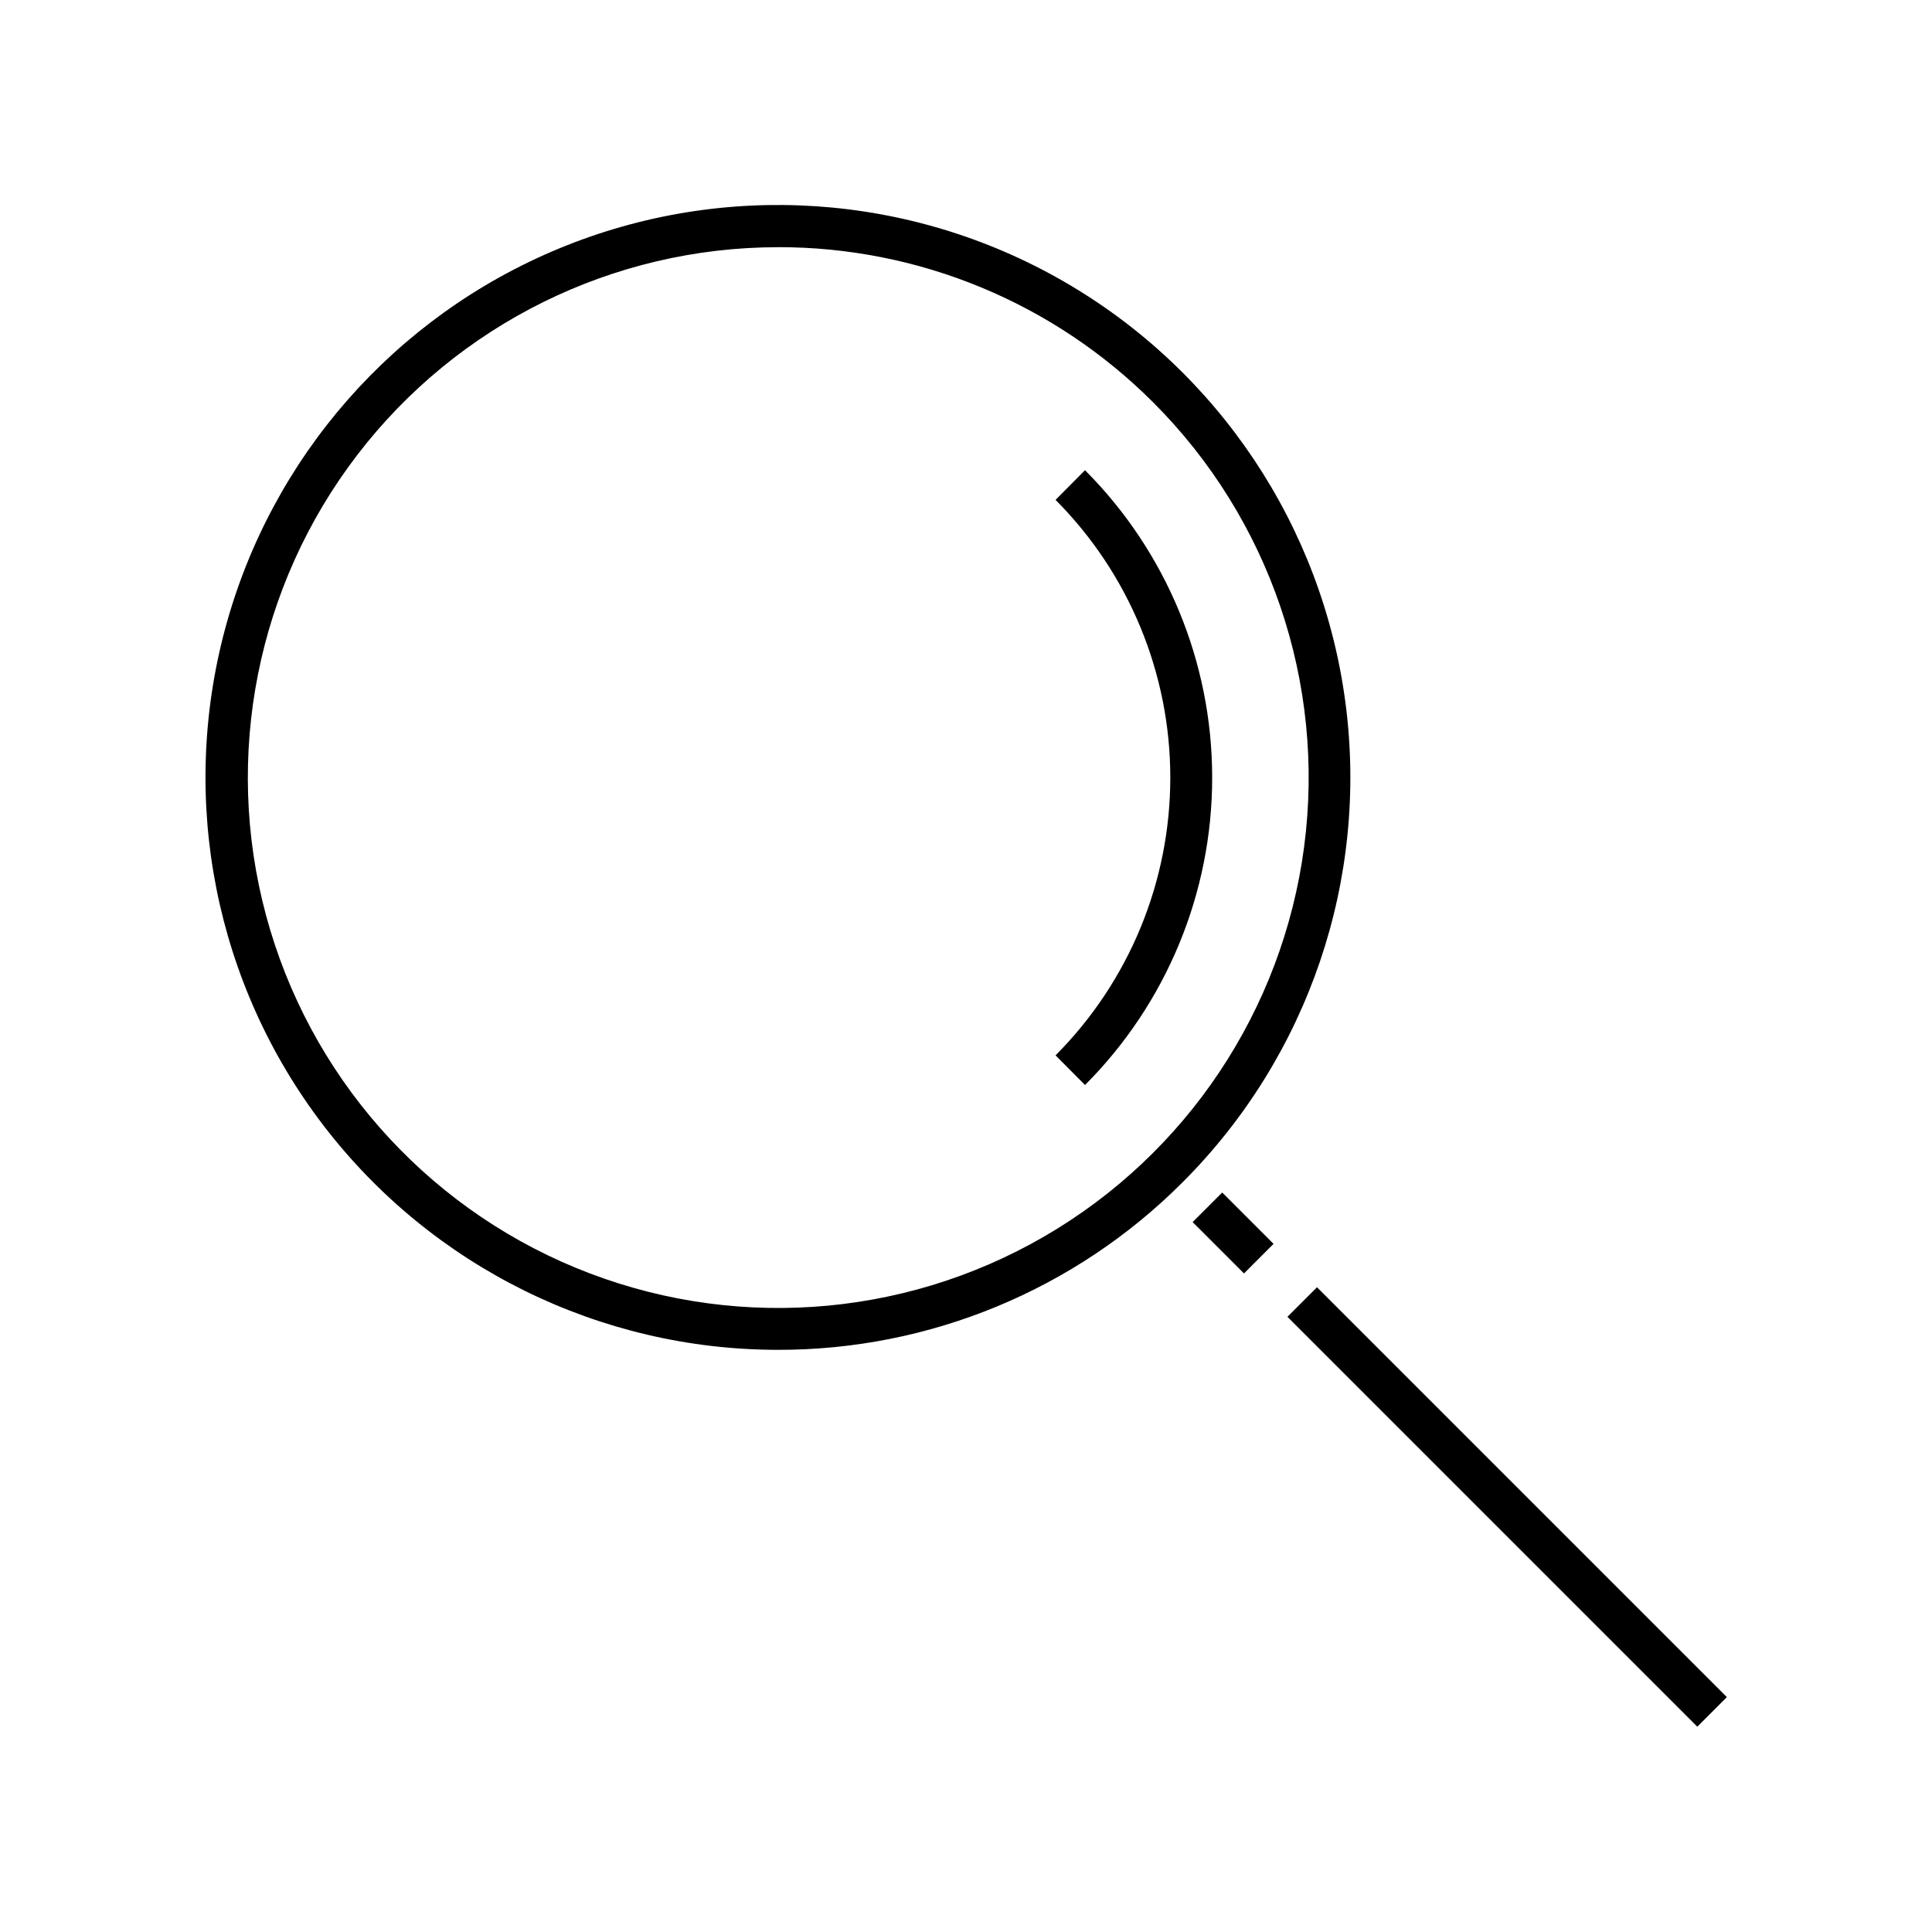 <?xml version="1.0" encoding="UTF-8"?>
<!-- Uploaded to: ICON Repo, www.svgrepo.com, Generator: ICON Repo Mixer Tools -->
<svg fill="#000000" width="800px" height="800px" version="1.1" viewBox="144 144 512 512" xmlns="http://www.w3.org/2000/svg">
 <g>
  <path d="m350.12 501.72c-47.164-0.016-91.637-21.961-120.34-59.387-28.699-37.426-38.359-86.07-26.141-131.62 12.223-45.551 44.934-82.828 88.516-100.86 43.578-18.035 93.062-14.773 133.9 8.824 40.836 23.598 68.371 64.844 74.512 111.61 6.137 46.762-9.824 93.715-43.188 127.05-28.422 28.484-67.023 44.457-107.26 44.387zm0-292.21c-43.695 0.035-84.891 20.395-111.46 55.082-26.574 34.691-35.504 79.766-24.164 121.96 11.344 42.199 41.668 76.723 82.051 93.418 40.383 16.691 86.23 13.656 124.06-8.219 37.828-21.875 63.332-60.098 69.012-103.43 5.676-43.324-9.121-86.828-40.039-117.71-26.363-26.383-62.152-41.18-99.453-41.109z"/>
  <path d="m431.54 431.54-7.809-7.859c19.477-19.543 30.41-46.012 30.41-73.605 0-27.59-10.934-54.059-30.41-73.605l7.809-7.859c21.582 21.621 33.699 50.918 33.699 81.465 0 30.547-12.117 59.848-33.699 81.465z"/>
  <path d="m485.18 492.97 7.836-7.836 108.62 108.62-7.836 7.836z"/>
  <path d="m460.06 467.87 7.836-7.84 13.609 13.605-7.836 7.84z"/>
 </g>
</svg>